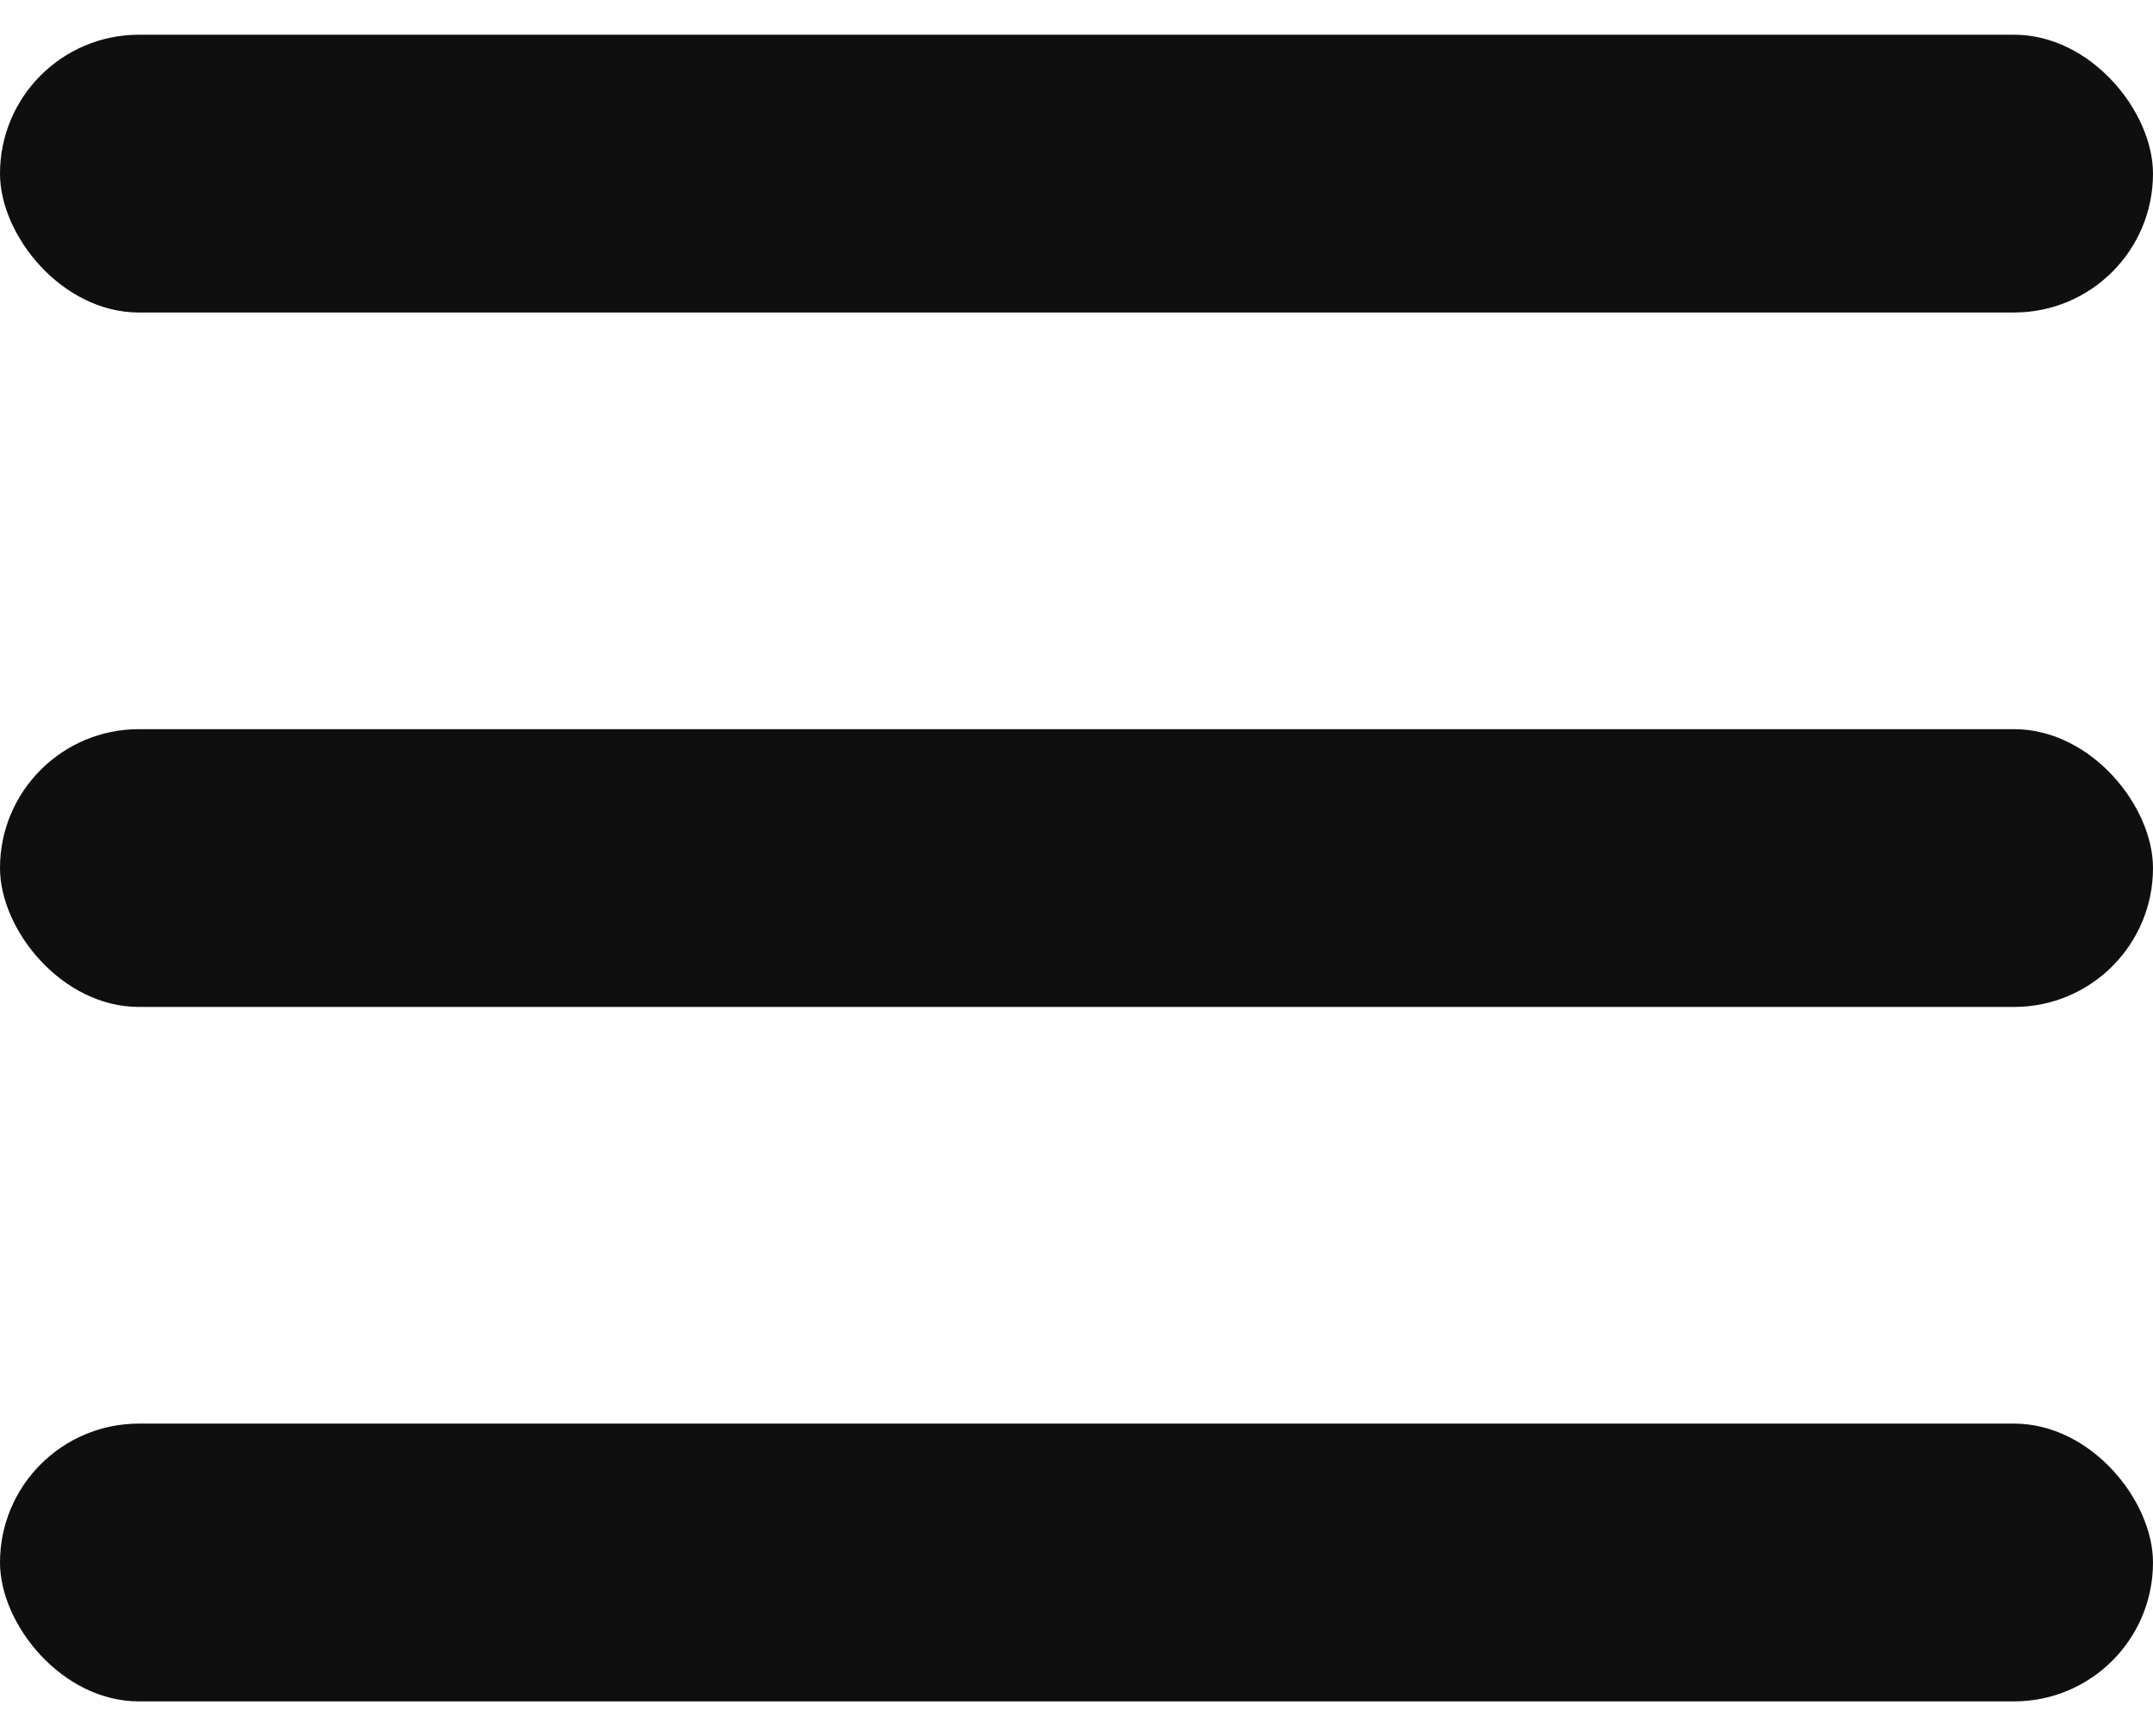 <svg width="31" height="25" viewBox="0 0 31 25" fill="none" xmlns="http://www.w3.org/2000/svg">
<rect y="0.5" width="31" height="4" rx="2" fill="#0F0F0F"/>
<rect y="10.5" width="31" height="4" rx="2" fill="#0F0F0F"/>
<rect y="20.5" width="31" height="4" rx="2" fill="#0F0F0F"/>
</svg>

